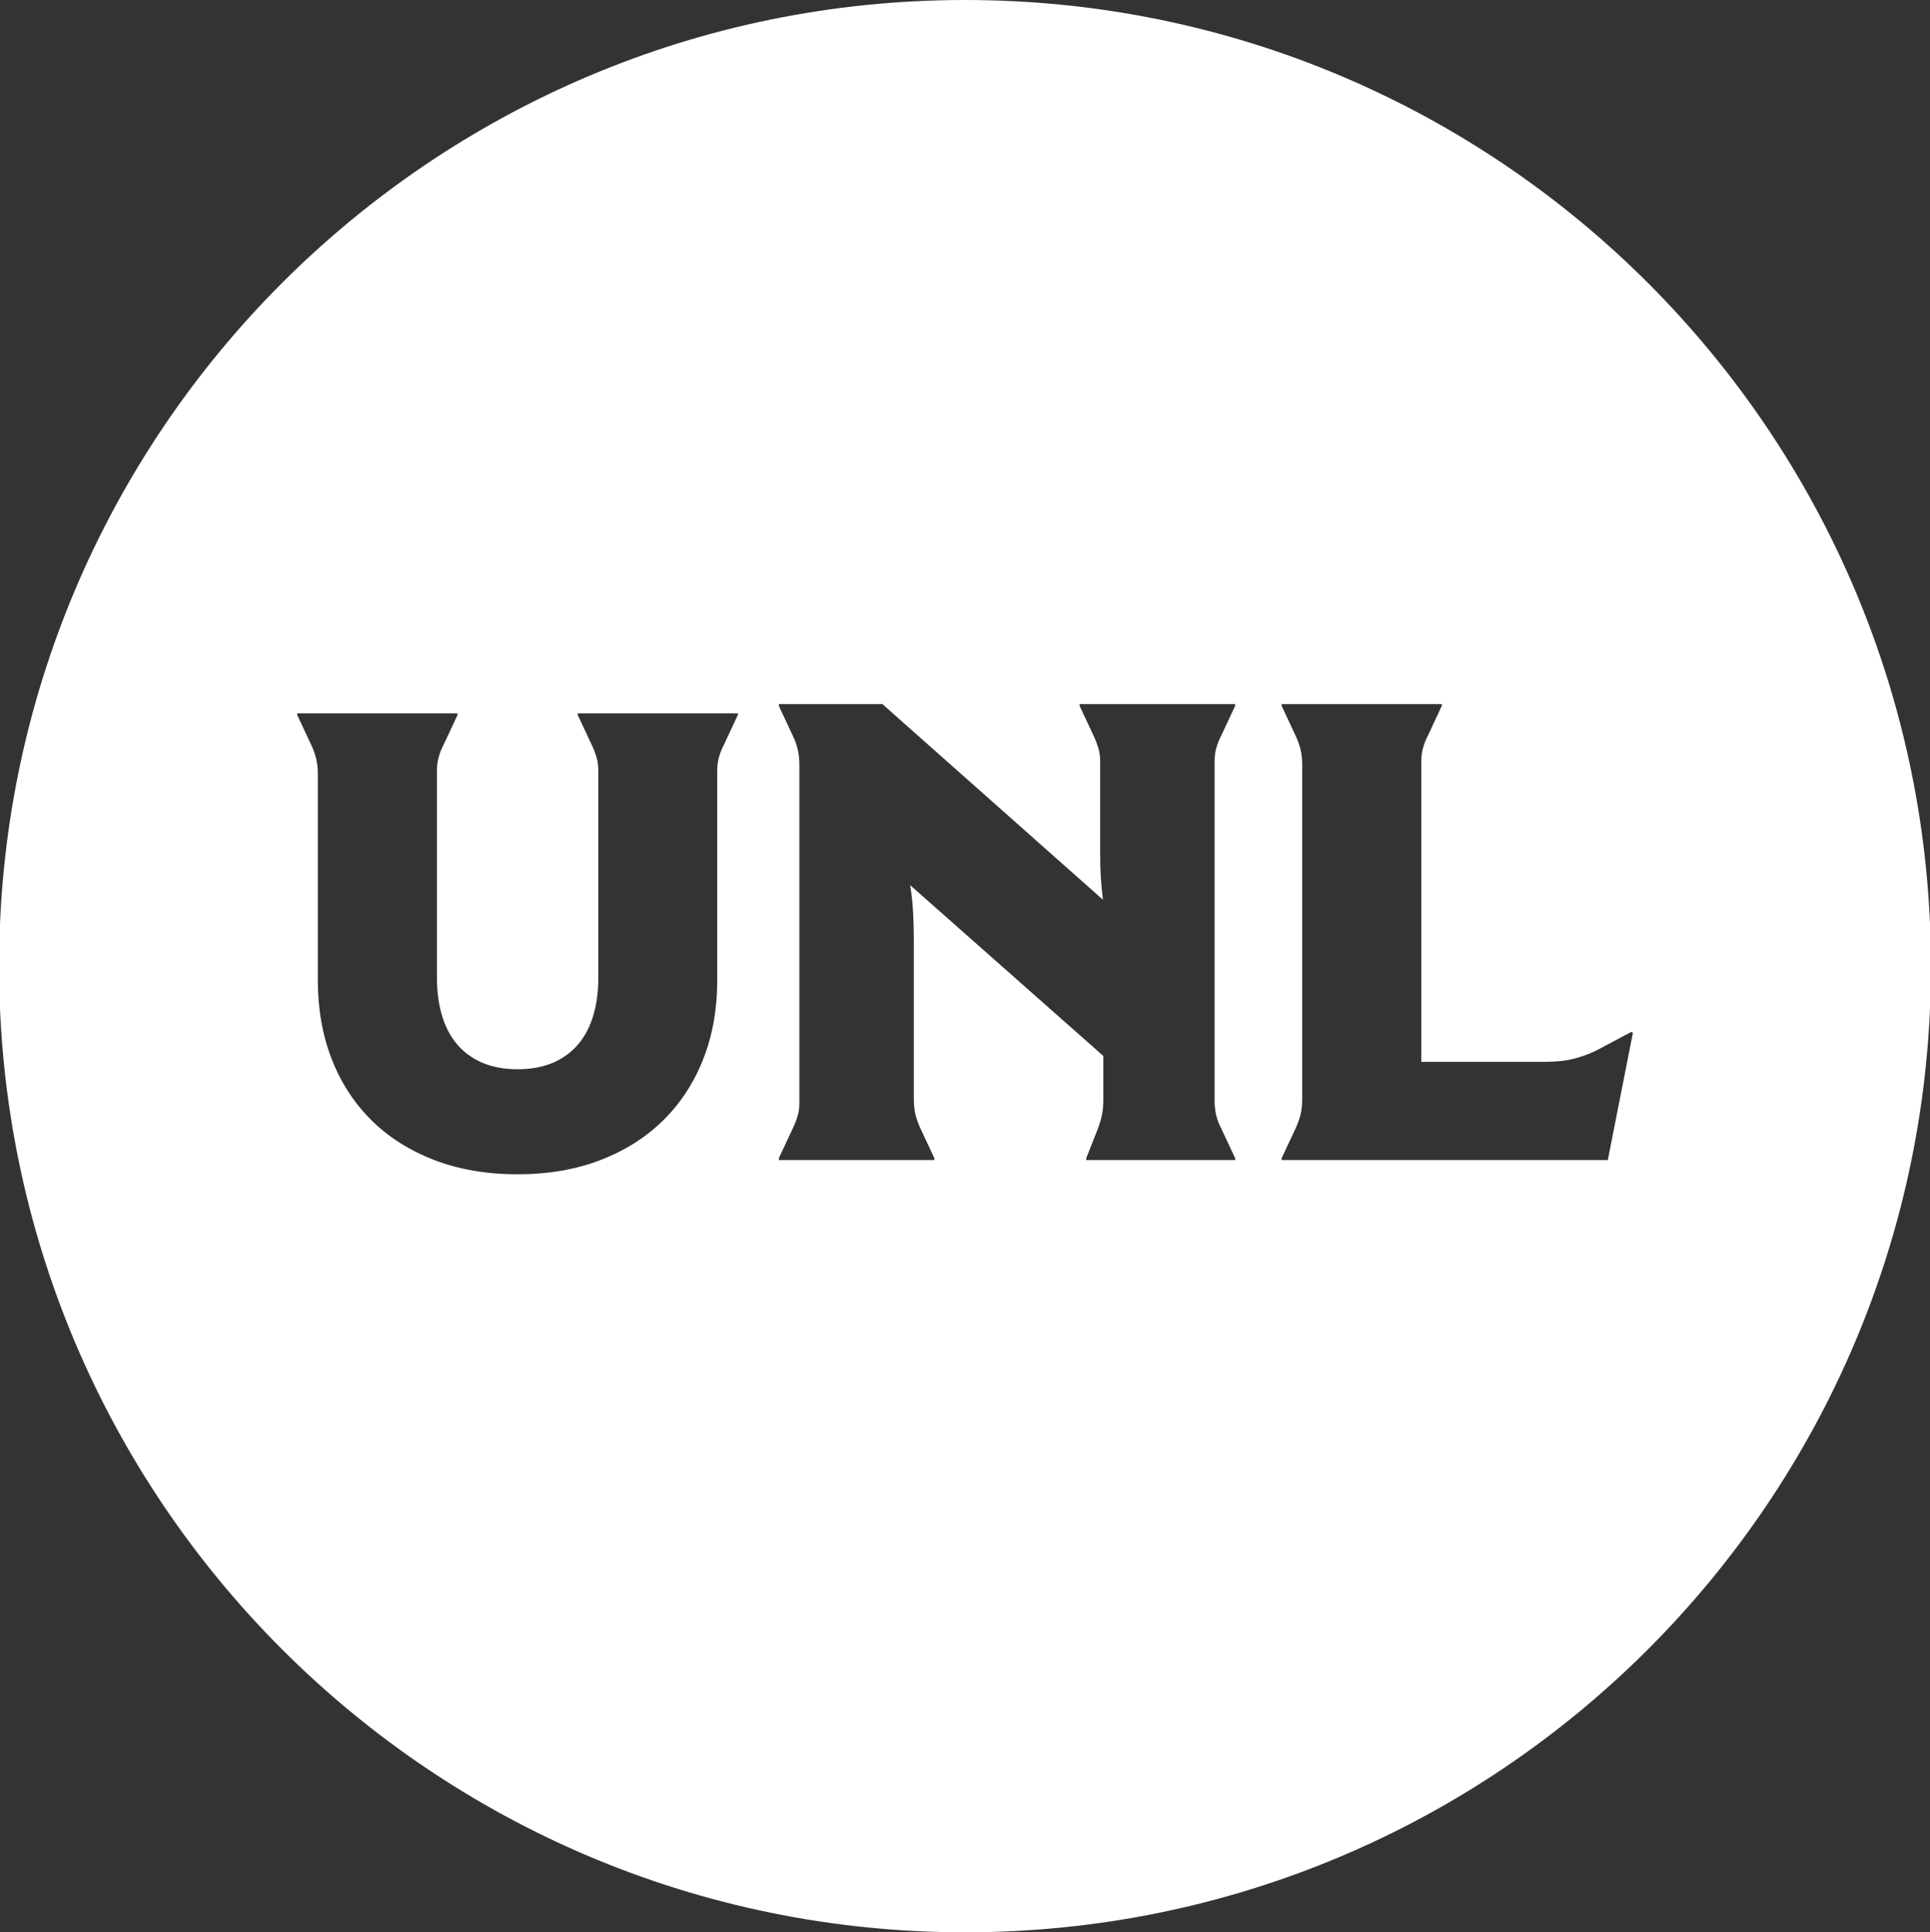 <?xml version="1.0" encoding="utf-8"?>
<!-- Generator: Adobe Illustrator 16.0.0, SVG Export Plug-In . SVG Version: 6.00 Build 0)  -->
<!DOCTYPE svg PUBLIC "-//W3C//DTD SVG 1.1//EN" "http://www.w3.org/Graphics/SVG/1.1/DTD/svg11.dtd">
<svg version="1.1" id="Capa_1" xmlns="http://www.w3.org/2000/svg" xmlns:xlink="http://www.w3.org/1999/xlink" x="0px" y="0px"
	 width="70.932px" height="71px" viewBox="0 0 70.932 71" enable-background="new 0 0 70.932 71" xml:space="preserve">
<rect x="0" y="0" width="70.932" height="71" fill="#333333" stroke="none"/>
<path fill="#FFFFFF" d="M35.466,0c-19.605,0-35.5,15.895-35.5,35.5S15.861,71,35.466,71c19.606,0,35.5-15.895,35.5-35.5
	S55.073,0,35.466,0z M27.119,26.277h-0.005l-0.503,1.078c-0.086,0.16-0.146,0.316-0.188,0.47c-0.043,0.151-0.063,0.316-0.063,0.491
	v7.709c0,1.045-0.168,2.002-0.508,2.873s-0.826,1.621-1.461,2.252c-0.636,0.629-1.404,1.119-2.313,1.472
	c-0.908,0.351-1.929,0.526-3.058,0.526c-1.138,0-2.162-0.178-3.067-0.526c-0.91-0.353-1.683-0.843-2.313-1.472
	c-0.634-0.631-1.119-1.381-1.455-2.252s-0.504-1.828-0.504-2.873v-7.583c0-0.214-0.021-0.405-0.063-0.573
	c-0.041-0.168-0.104-0.341-0.188-0.515l-0.505-1.078V26.21h5.888v0.066l-0.504,1.078c-0.084,0.16-0.147,0.316-0.188,0.47
	c-0.043,0.151-0.063,0.316-0.063,0.491v7.591c0,0.527,0.063,1.002,0.188,1.416c0.127,0.418,0.313,0.771,0.563,1.061
	c0.248,0.29,0.557,0.514,0.926,0.67c0.371,0.156,0.802,0.235,1.289,0.235s0.918-0.079,1.289-0.235
	c0.369-0.156,0.678-0.38,0.926-0.67c0.25-0.29,0.437-0.643,0.563-1.061c0.127-0.414,0.188-0.889,0.188-1.416v-7.591
	c0-0.174-0.021-0.339-0.067-0.491c-0.045-0.153-0.104-0.31-0.183-0.47l-0.504-1.078V26.21h5.886V26.277z M44.708,41.016
	c0.037,0.151,0.101,0.305,0.183,0.465l0.504,1.076v0.069h-5.474v-0.069l0.425-1.076c0.067-0.174,0.118-0.349,0.153-0.517
	c0.035-0.166,0.051-0.356,0.051-0.571V38.8l-7.1-6.276c0.053,0.32,0.09,0.648,0.108,0.984c0.018,0.336,0.028,0.684,0.028,1.044
	v5.839c0,0.215,0.021,0.406,0.062,0.572c0.043,0.168,0.104,0.342,0.188,0.516l0.504,1.076v0.07h-5.715v-0.07l0.504-1.076
	c0.076-0.16,0.138-0.313,0.183-0.465c0.047-0.146,0.067-0.313,0.067-0.496V28.104c0-0.215-0.021-0.405-0.062-0.573
	c-0.041-0.169-0.104-0.341-0.188-0.515l-0.504-1.078V25.87h3.804l8.106,7.19c-0.037-0.305-0.063-0.595-0.08-0.869
	c-0.015-0.276-0.022-0.547-0.022-0.813v-3.402c0-0.175-0.021-0.34-0.067-0.492s-0.107-0.31-0.183-0.469l-0.504-1.078V25.87h5.713
	l0.002,0.067l-0.504,1.078c-0.082,0.159-0.146,0.315-0.188,0.469c-0.043,0.151-0.063,0.316-0.063,0.492v12.541
	C44.647,40.702,44.669,40.87,44.708,41.016z M59.091,42.625H47.104v-0.07l0.504-1.076c0.082-0.174,0.146-0.348,0.188-0.516
	c0.041-0.166,0.063-0.357,0.063-0.572V28.104c0-0.215-0.021-0.405-0.063-0.573c-0.042-0.169-0.104-0.341-0.188-0.515l-0.504-1.078
	V25.87h5.885v0.065l-0.502,1.078c-0.086,0.16-0.147,0.316-0.188,0.471c-0.043,0.15-0.063,0.315-0.063,0.49v11.043h4.479
	c0.183,0,0.358-0.007,0.527-0.021c0.168-0.011,0.336-0.035,0.504-0.072c0.168-0.036,0.342-0.09,0.521-0.153
	c0.179-0.065,0.366-0.15,0.565-0.258l1.123-0.597l0.058,0.033L59.091,42.625z"/>
</svg>
